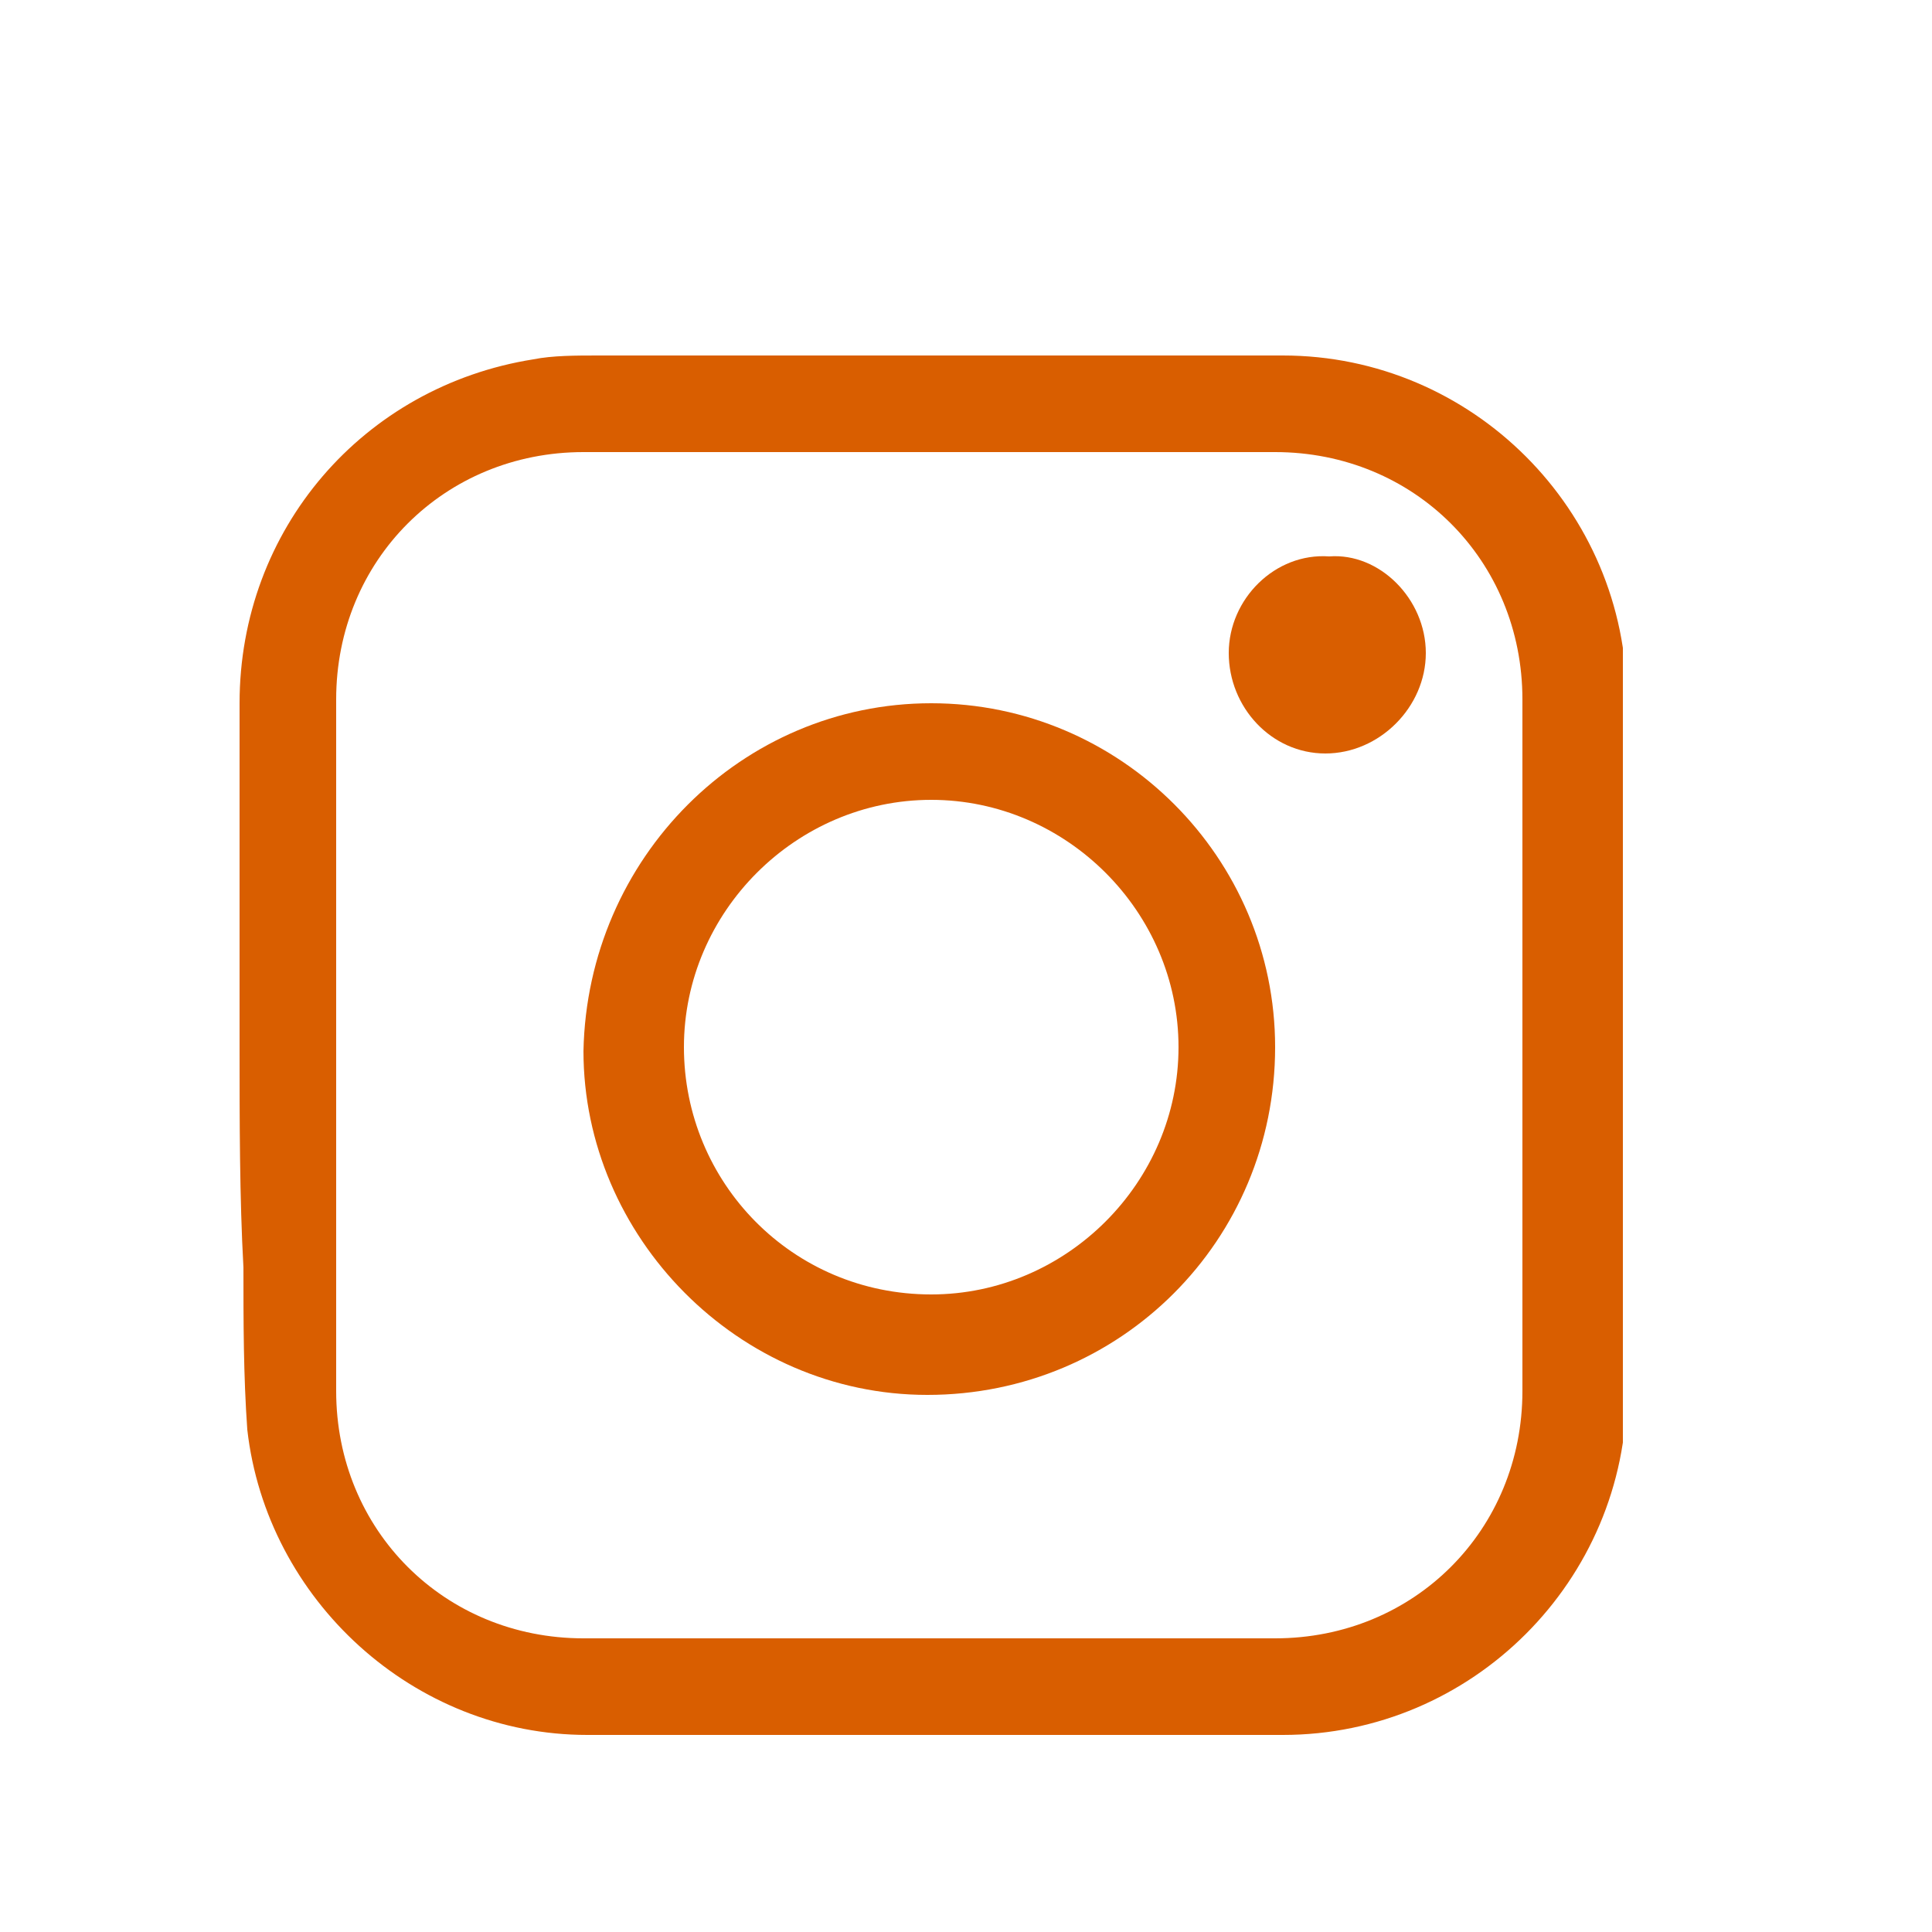 <?xml version="1.0" encoding="utf-8"?>
<!-- Generator: Adobe Illustrator 27.0.0, SVG Export Plug-In . SVG Version: 6.00 Build 0)  -->
<svg version="1.1" id="Layer_1" xmlns="http://www.w3.org/2000/svg" xmlns:xlink="http://www.w3.org/1999/xlink" x="0px" y="0px"
	 viewBox="0 0 50 50" style="enable-background:new 0 0 50 50;" xml:space="preserve">
<style type="text/css">
	.st0{clip-path:url(#SVGID_00000008849387631219699300000004526712568792976529_);fill:#D95E00;}
	.st1{clip-path:url(#SVGID_00000114756160608174402990000018309911226637712820_);fill:#D95E00;}
	.st2{clip-path:url(#SVGID_00000087403957116545883960000015852821657909597332_);fill:#D95E00;}
</style>
<g>
	<g>
		<g>
			<g>
				<g>
					<g>
						<defs>
							<rect id="SVGID_1_" x="6.2" y="9.2" width="35.8" height="35.8"/>
						</defs>
						<clipPath id="SVGID_00000008138517612607516270000009463850698631229371_">
							<use xlink:href="#SVGID_1_"  style="overflow:visible;"/>
						</clipPath>
						<path style="clip-path:url(#SVGID_00000008138517612607516270000009463850698631229371_);fill:#D95E00;" d="M39.4,27.1
							c0-3,0-6,0-9c0-3.6-2.8-6.4-6.4-6.4c-6,0-11.9,0-17.9,0c-3.6,0-6.4,2.8-6.4,6.4c0,6,0,11.9,0,17.9c0,3.6,2.8,6.4,6.4,6.4
							c6,0,11.9,0,17.9,0c3.6,0,6.4-2.8,6.4-6.4C39.4,33,39.4,30.1,39.4,27.1 M6.2,27.1c0-3,0-5.9,0-8.9c0-4.5,3.2-8.2,7.6-8.9
							c0.5-0.1,1.1-0.1,1.7-0.1c5.9,0,11.8,0,17.7,0c4.9,0,8.9,4,8.9,8.9c0,6,0,12,0,17.9c0,4.9-4,8.9-8.9,8.9c-6,0-12,0-18,0
							c-4.5,0-8.3-3.5-8.8-7.9c-0.1-1.4-0.1-2.8-0.1-4.2C6.2,31,6.2,29,6.2,27.1z"/>
					</g>
				</g>
			</g>
		</g>
	</g>
	<g>
		<g>
			<g>
				<g>
					<g>
						<defs>
							<rect id="SVGID_00000111166677883032239510000007963415721768374949_" x="6.2" y="9.2" width="35.8" height="35.8"/>
						</defs>
						<clipPath id="SVGID_00000007393540254867958770000005434371113023054260_">
							<use xlink:href="#SVGID_00000111166677883032239510000007963415721768374949_"  style="overflow:visible;"/>
						</clipPath>
						<path style="clip-path:url(#SVGID_00000007393540254867958770000005434371113023054260_);fill:#D95E00;" d="M30.5,27.1
							c0-3.5-2.9-6.4-6.4-6.4s-6.4,2.9-6.4,6.4s2.8,6.4,6.4,6.4C27.6,33.5,30.5,30.6,30.5,27.1 M24.1,18.2c4.9,0,8.9,4,8.9,8.9
							c0,5-4,9-9,9c-4.9,0-8.9-4.1-8.9-8.9C15.2,22.2,19.2,18.2,24.1,18.2"/>
					</g>
				</g>
			</g>
		</g>
	</g>
	<g>
		<g>
			<g>
				<g>
					<g>
						<defs>
							<rect id="SVGID_00000097464515211895759870000000048814509360829881_" x="6.2" y="9.2" width="35.8" height="35.8"/>
						</defs>
						<clipPath id="SVGID_00000032617240274947233900000001989977789368318396_">
							<use xlink:href="#SVGID_00000097464515211895759870000000048814509360829881_"  style="overflow:visible;"/>
						</clipPath>
						<path style="clip-path:url(#SVGID_00000032617240274947233900000001989977789368318396_);fill:#D95E00;" d="M36.9,16.9
							c0,1.4-1.2,2.6-2.6,2.6c-1.4,0-2.5-1.2-2.5-2.6s1.2-2.6,2.6-2.5C35.7,14.3,36.9,15.5,36.9,16.9"/>
					</g>
				</g>
			</g>
		</g>
	</g>
</g>
</svg>
